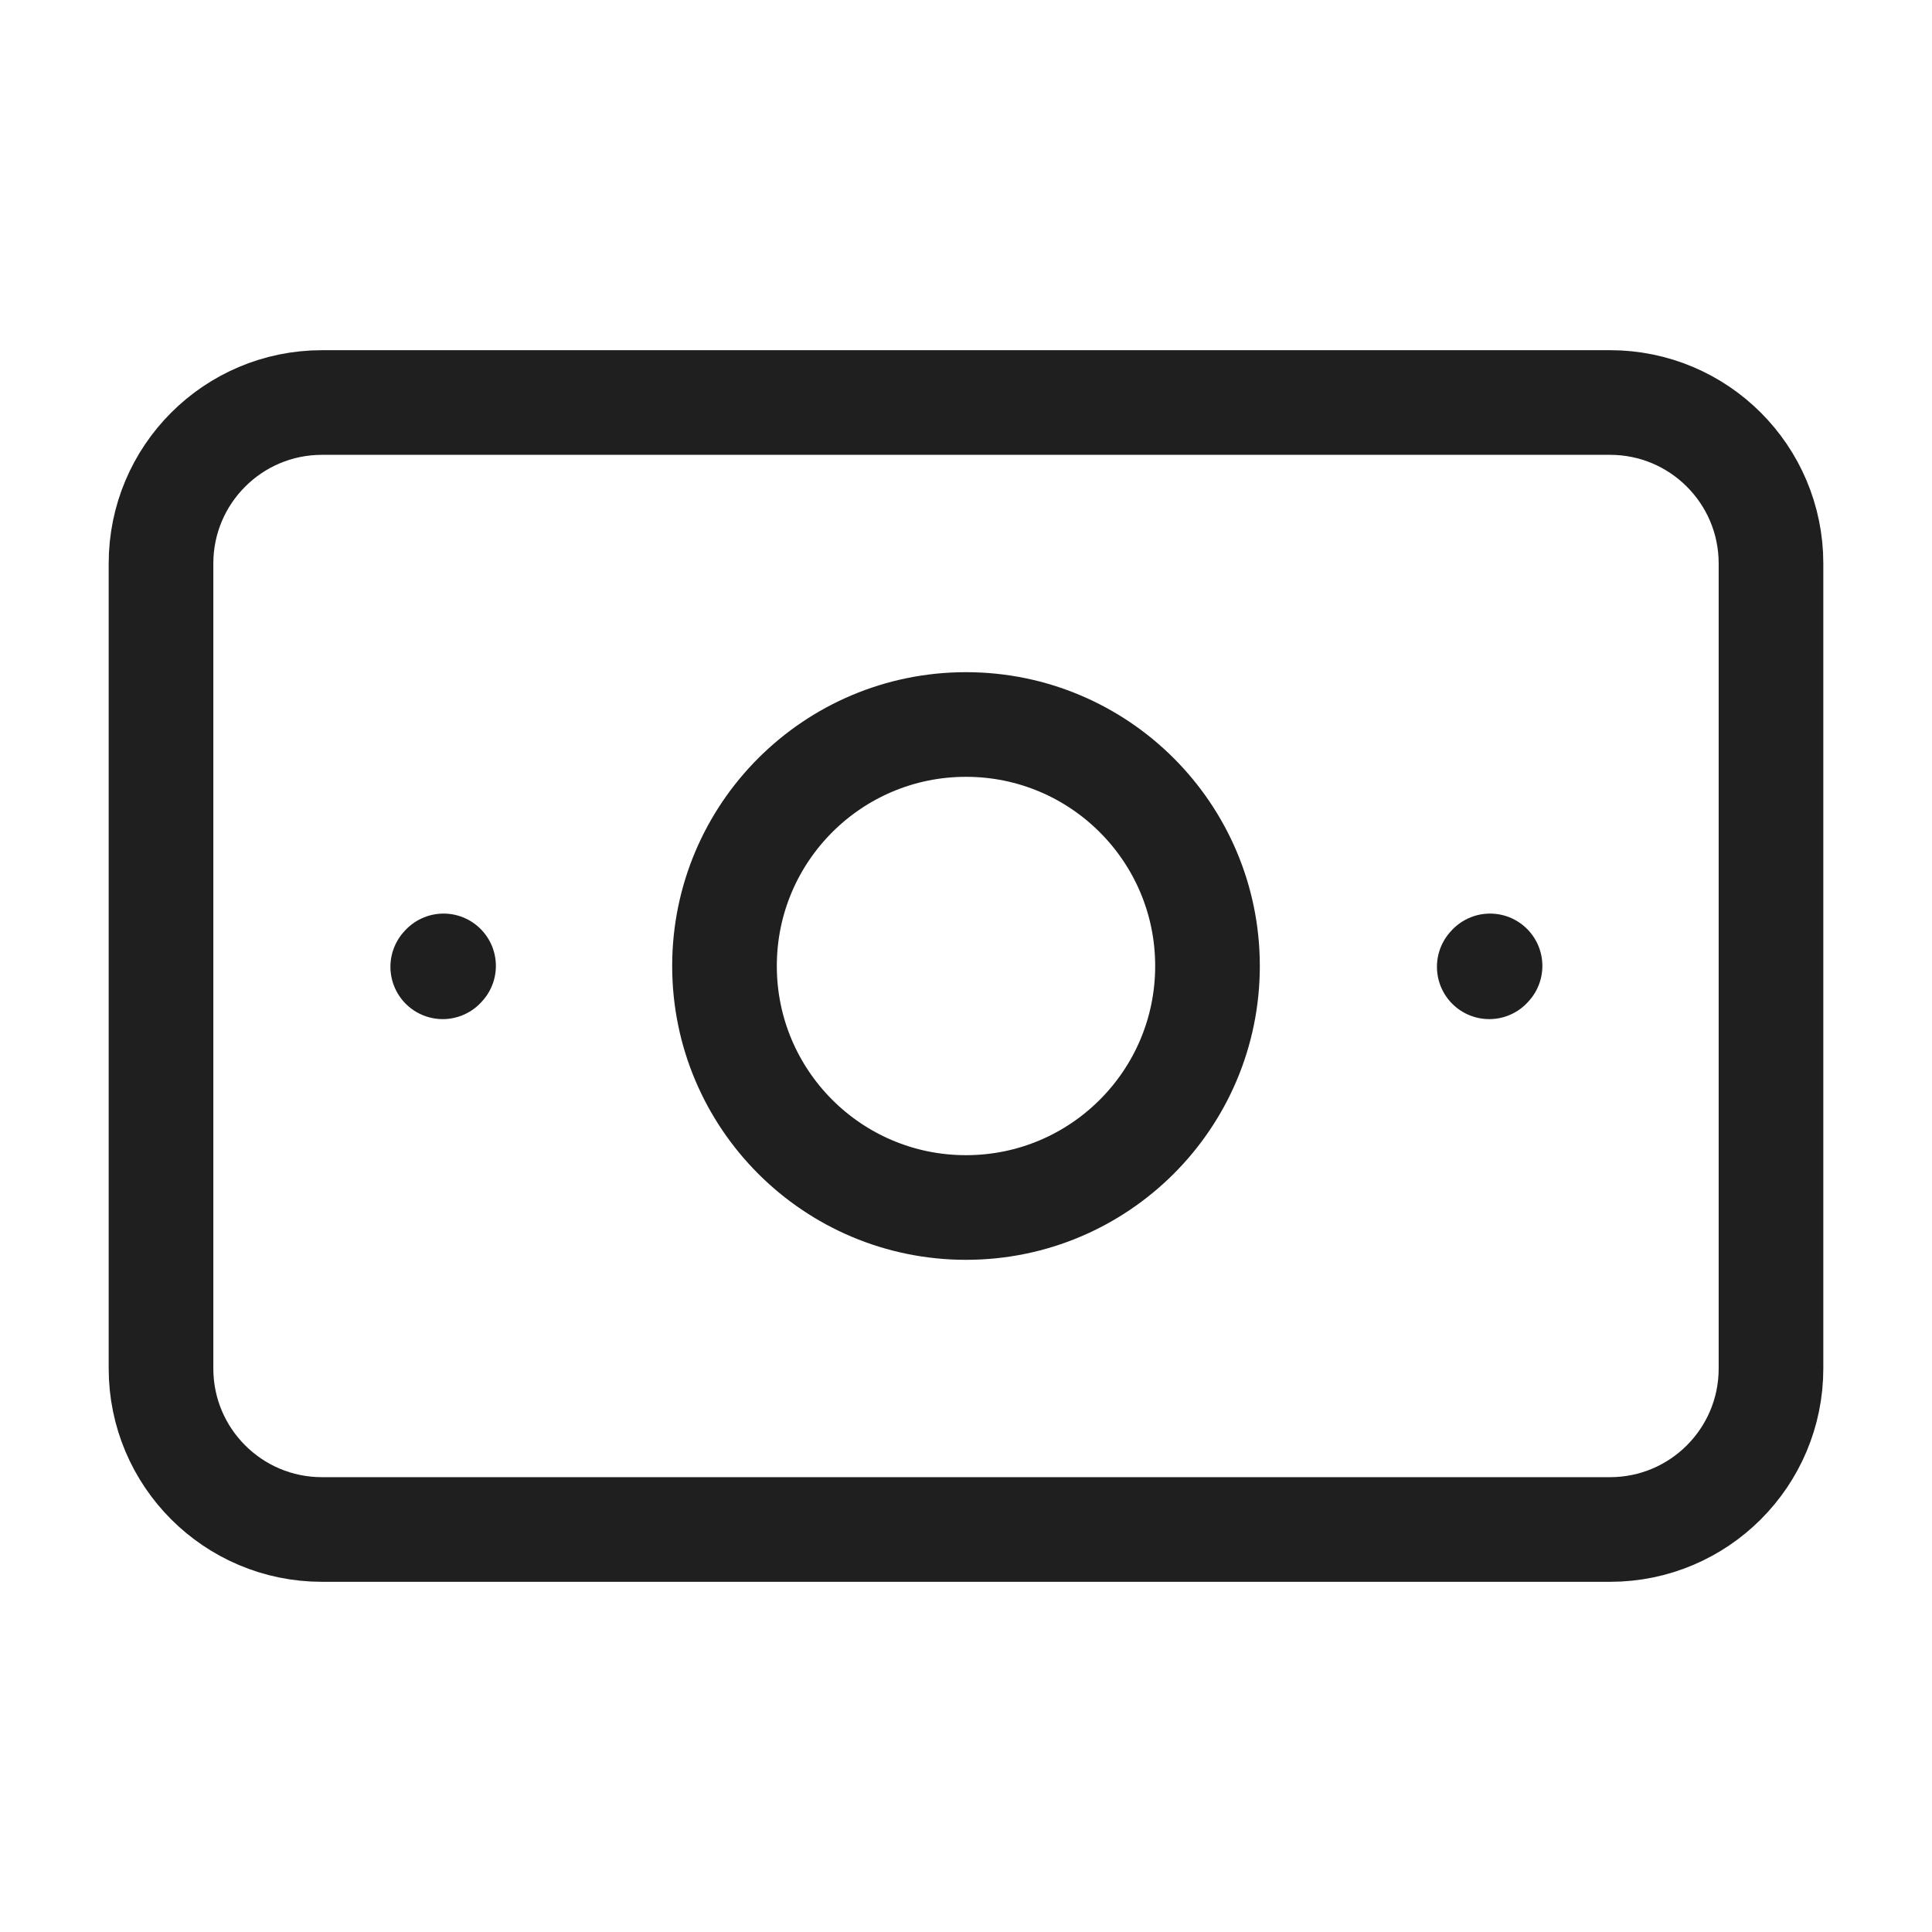 <svg width="80" height="80" viewBox="0 0 80 80" fill="none" xmlns="http://www.w3.org/2000/svg">
<path d="M61.667 40.033L61.7 39.996M18.333 40.033L18.367 39.996M6.667 56.667V23.333C6.667 19.651 9.651 16.667 13.333 16.667H66.667C70.349 16.667 73.333 19.651 73.333 23.333V56.667C73.333 60.349 70.349 63.333 66.667 63.333H13.333C9.651 63.333 6.667 60.349 6.667 56.667ZM40 50C34.477 50 30 45.523 30 40C30 34.477 34.477 30 40 30C45.523 30 50 34.477 50 40C50 45.523 45.523 50 40 50Z" stroke="#1F1F1F" stroke-width="4.333" stroke-linecap="round" stroke-linejoin="round"/>
</svg>
